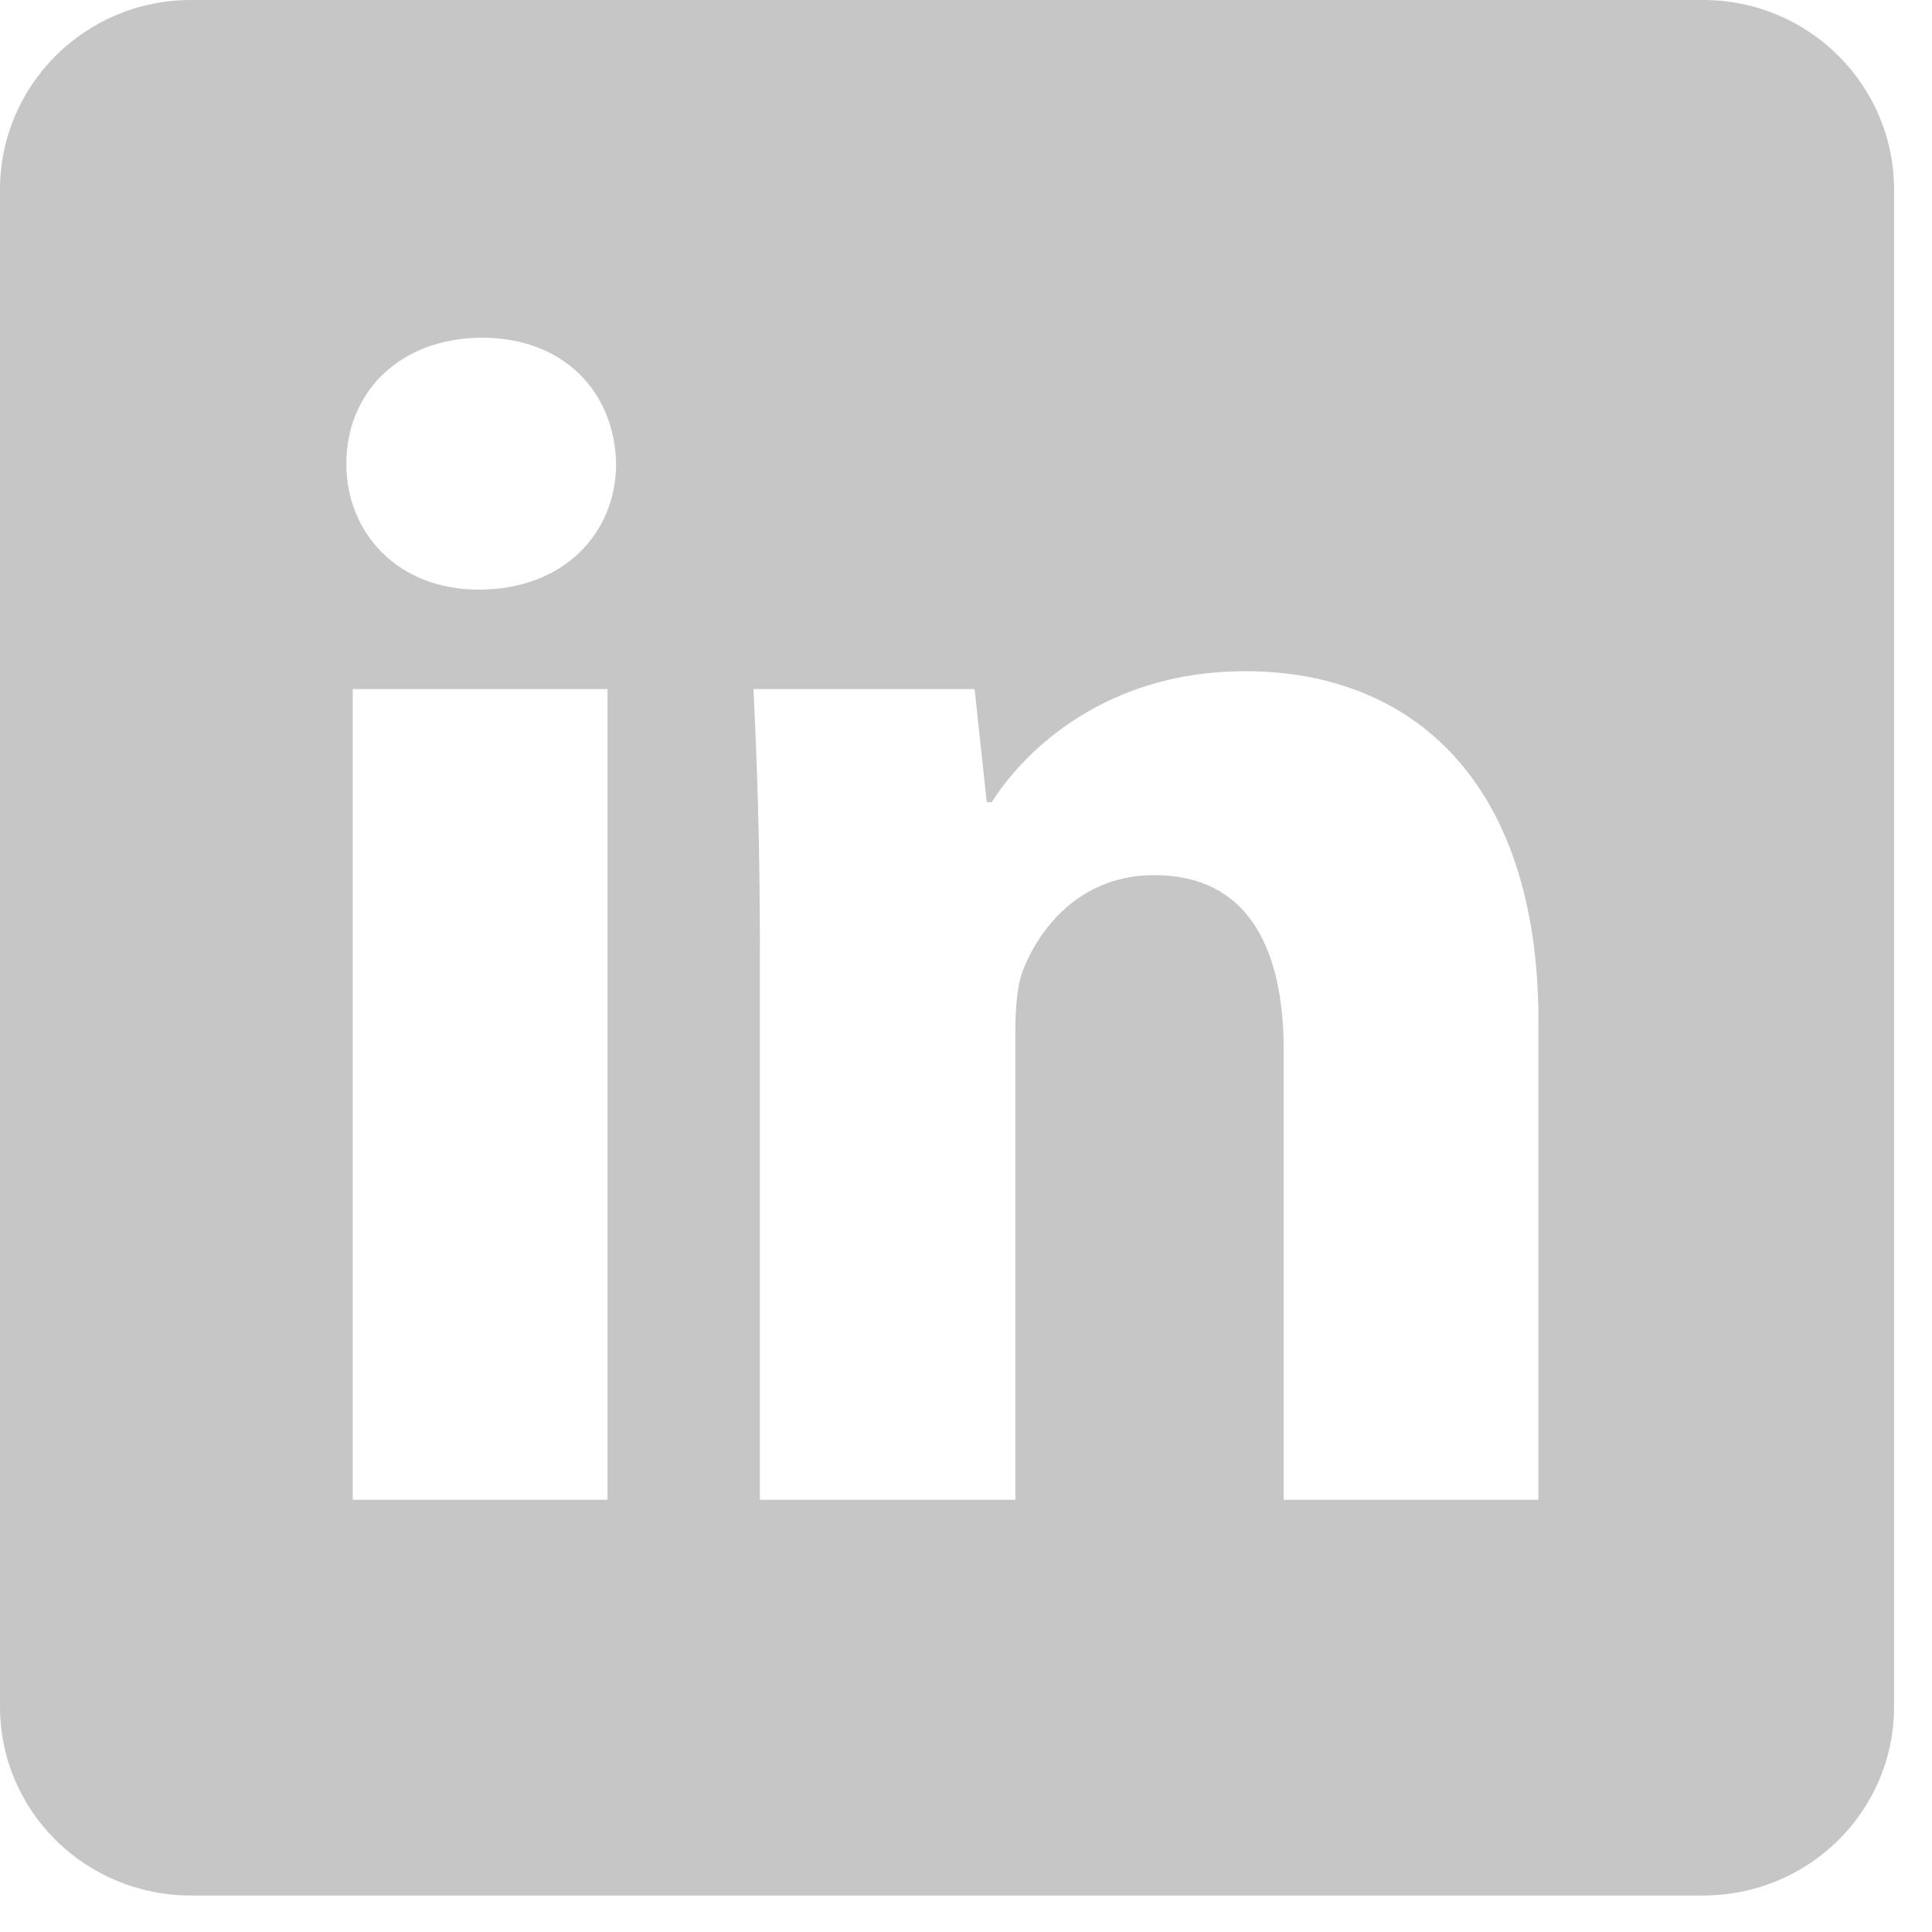 <?xml version="1.0" encoding="UTF-8" standalone="no"?>
<!DOCTYPE svg PUBLIC "-//W3C//DTD SVG 1.1//EN" "http://www.w3.org/Graphics/SVG/1.1/DTD/svg11.dtd">
<svg width="100%" height="100%" viewBox="0 0 27 27" version="1.1" xmlns="http://www.w3.org/2000/svg" xmlns:xlink="http://www.w3.org/1999/xlink" xml:space="preserve" xmlns:serif="http://www.serif.com/" style="fill-rule:evenodd;clip-rule:evenodd;stroke-linejoin:round;stroke-miterlimit:2;">
    <g transform="matrix(1,0,0,1,-1806.53,-6439)">
        <path id="Shape-131-copy" serif:id="Shape 131 copy" d="M1830.33,6439L1809.2,6439C1807.72,6439 1806.53,6440.19 1806.53,6441.65L1806.53,6462.85C1806.53,6464.31 1807.72,6465.49 1809.2,6465.49L1830.33,6465.49C1831.81,6465.49 1833,6464.31 1833,6462.85L1833,6441.65C1833,6440.19 1831.81,6439 1830.33,6439ZM1815.02,6459.96L1811.46,6459.96L1811.46,6448.63L1815.02,6448.63L1815.02,6459.96ZM1813.22,6447.24C1812.09,6447.24 1811.37,6446.45 1811.37,6445.48C1811.37,6444.48 1812.12,6443.72 1813.27,6443.72C1814.41,6443.72 1815.12,6444.48 1815.14,6445.48C1815.14,6446.45 1814.41,6447.24 1813.22,6447.24ZM1828.03,6459.96L1824.47,6459.96L1824.47,6453.68C1824.47,6452.22 1823.95,6451.23 1822.66,6451.23C1821.68,6451.23 1821.09,6451.9 1820.83,6452.55C1820.74,6452.78 1820.72,6453.1 1820.72,6453.43L1820.72,6459.96L1817.15,6459.96L1817.15,6452.25C1817.15,6450.83 1817.11,6449.65 1817.06,6448.63L1820.15,6448.63L1820.32,6450.21L1820.39,6450.21C1820.86,6449.47 1822,6448.38 1823.93,6448.38C1826.27,6448.38 1828.03,6449.93 1828.03,6453.27L1828.03,6459.96Z" style="fill:rgb(198,198,198);fill-rule:nonzero;"/>
    </g>
</svg>
